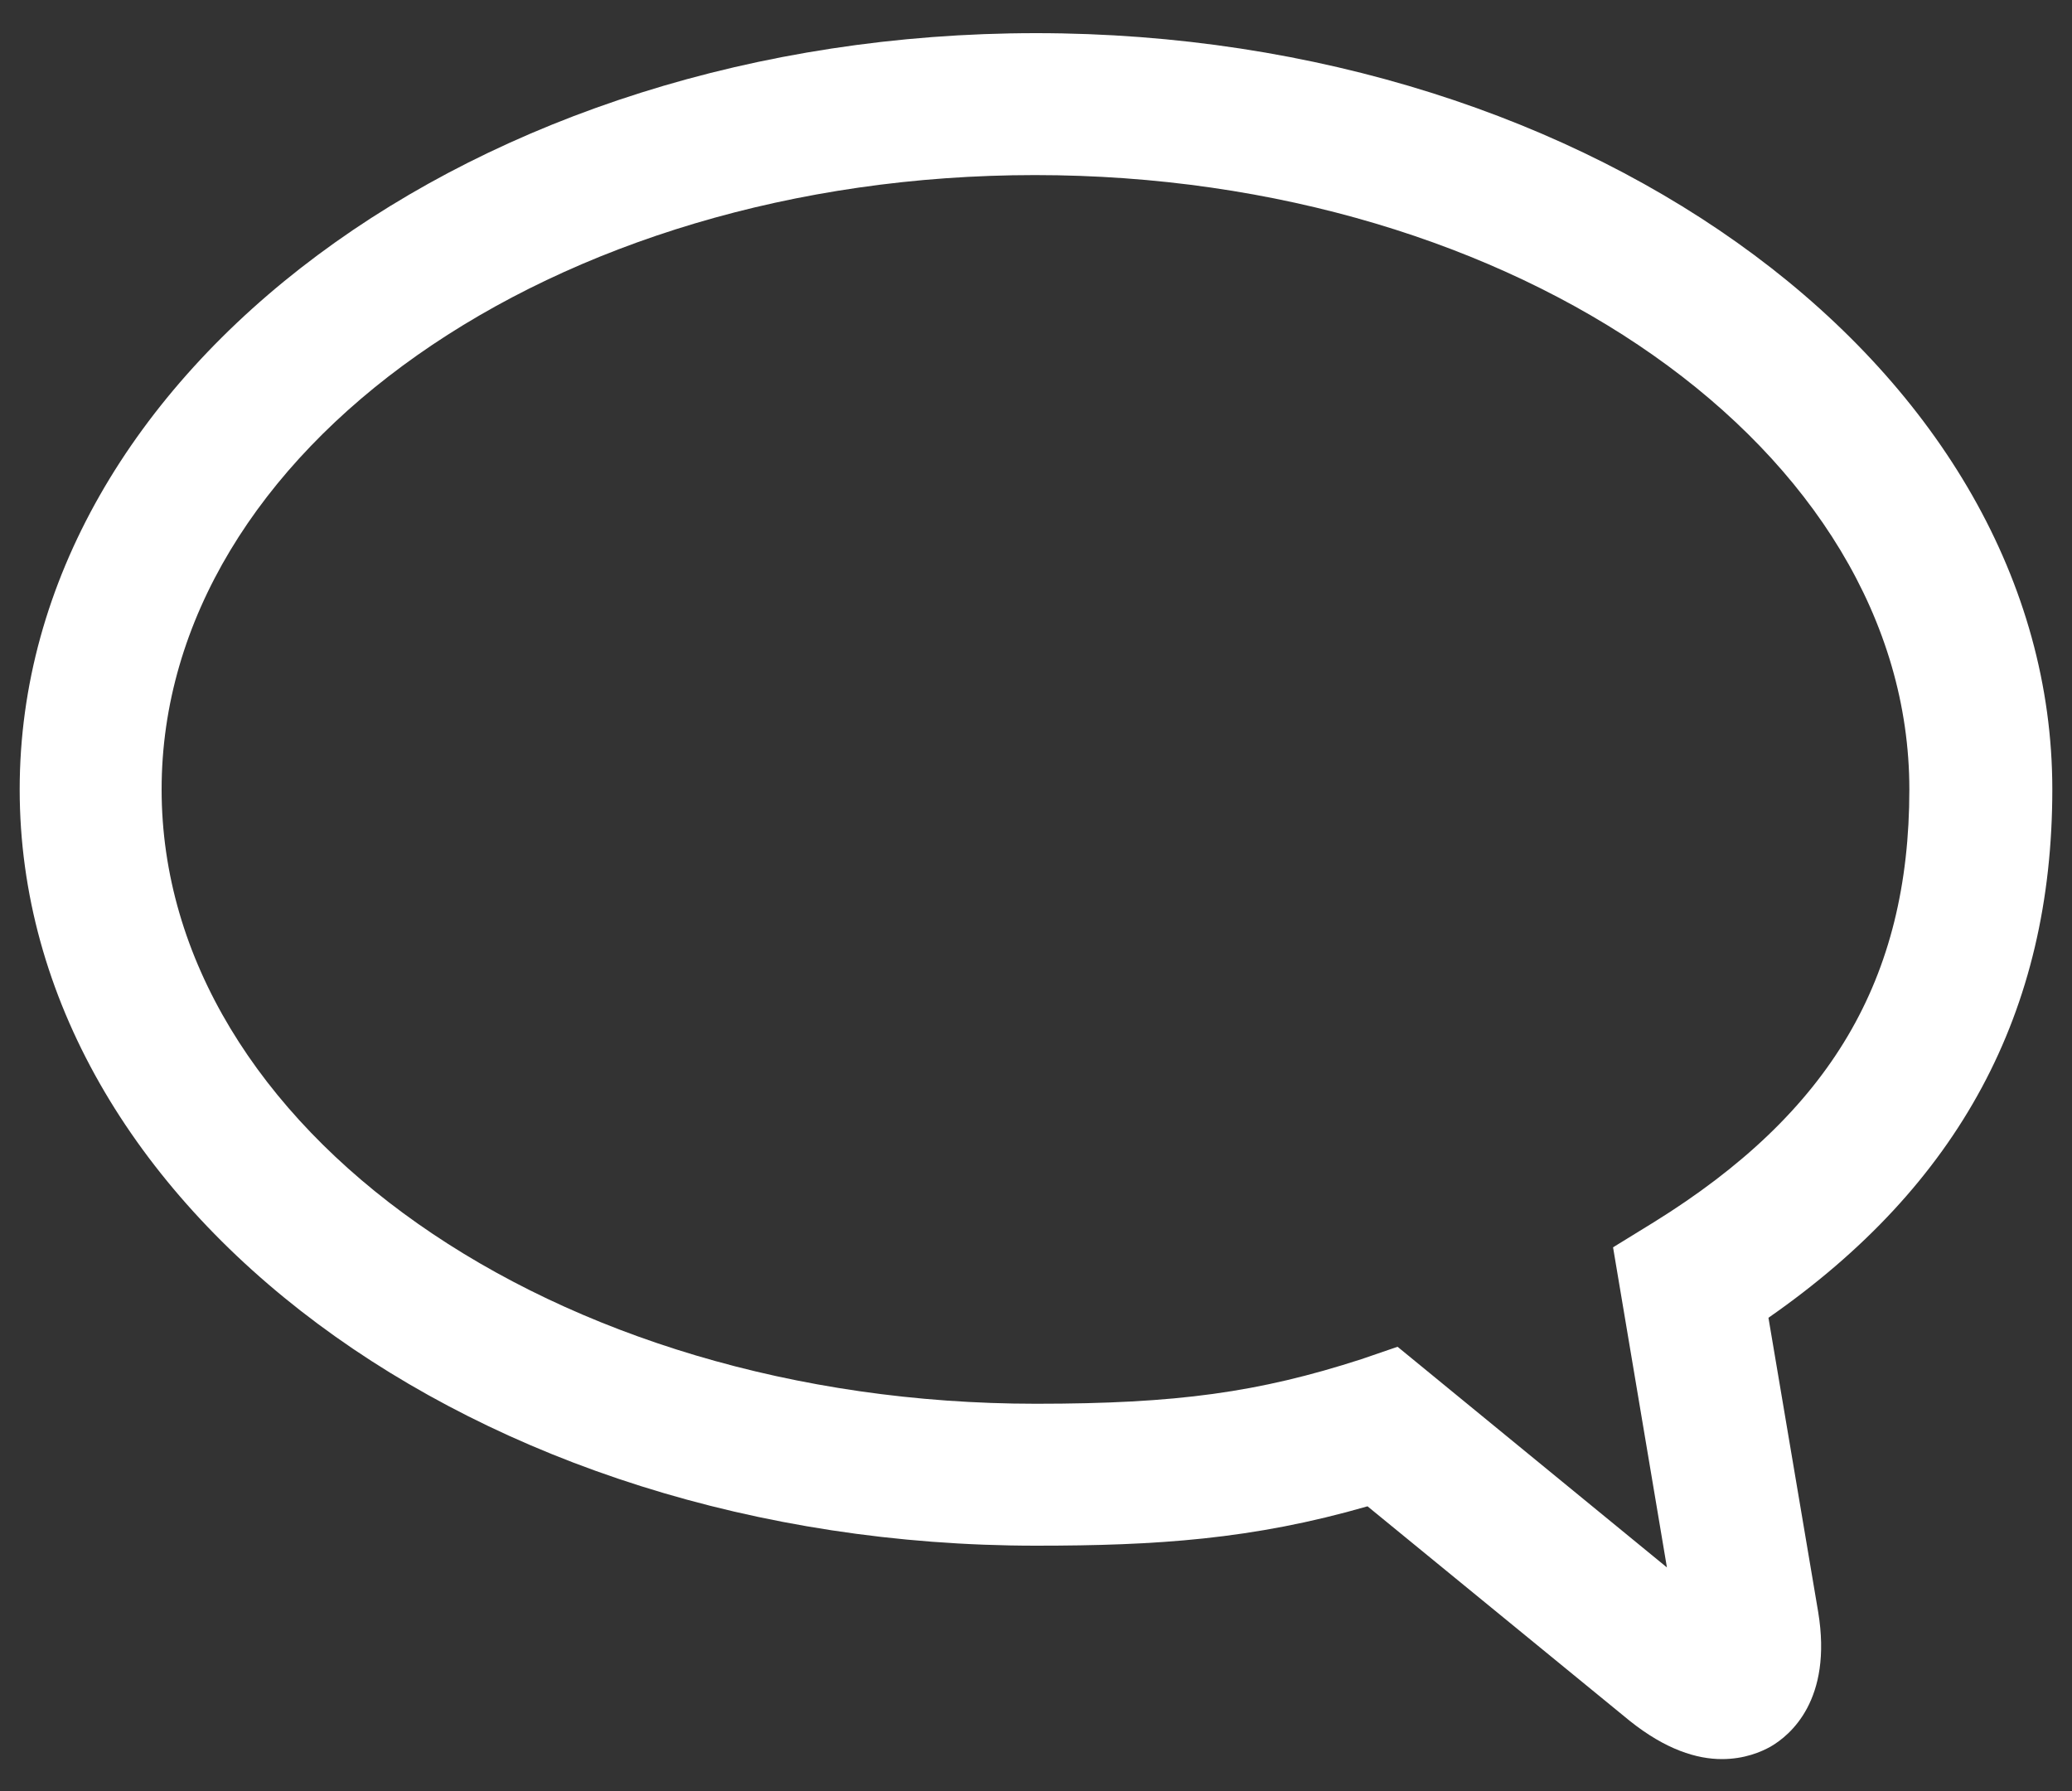 <svg version="1.1" id="Layer_1" xmlns="http://www.w3.org/2000/svg" x="0" y="0" viewBox="0 0 200 172.9" xml:space="preserve"><rect x="0" y="0" width="200" height="172.9" fill="#333333" stroke="none"/><path d="M166.2 169.8c-2.4 0-5.4-.9-8.9-3.7L132 145.4c-11.1 3.2-20.4 3.8-32 3.8-54.1 0-98.1-32.8-98.1-73s44-73 98.1-73 98.1 32.8 98.1 73c0 21.5-9 38.2-27.4 51l4.8 28.4c1.4 8.5-2.7 11.9-4.6 13-.9.5-2.5 1.2-4.7 1.2zM134.9 130l26 21.3-5.2-30.9 3.9-2.4c17.1-10.6 24.7-23.5 24.7-41.8 0-32.7-37.8-59.3-84.4-59.3S15.6 43.5 15.6 76.2s37.8 59.3 84.4 59.3c13.6 0 21.5-1.1 31.4-4.3l3.5-1.2z" fill="#fff"/></svg>